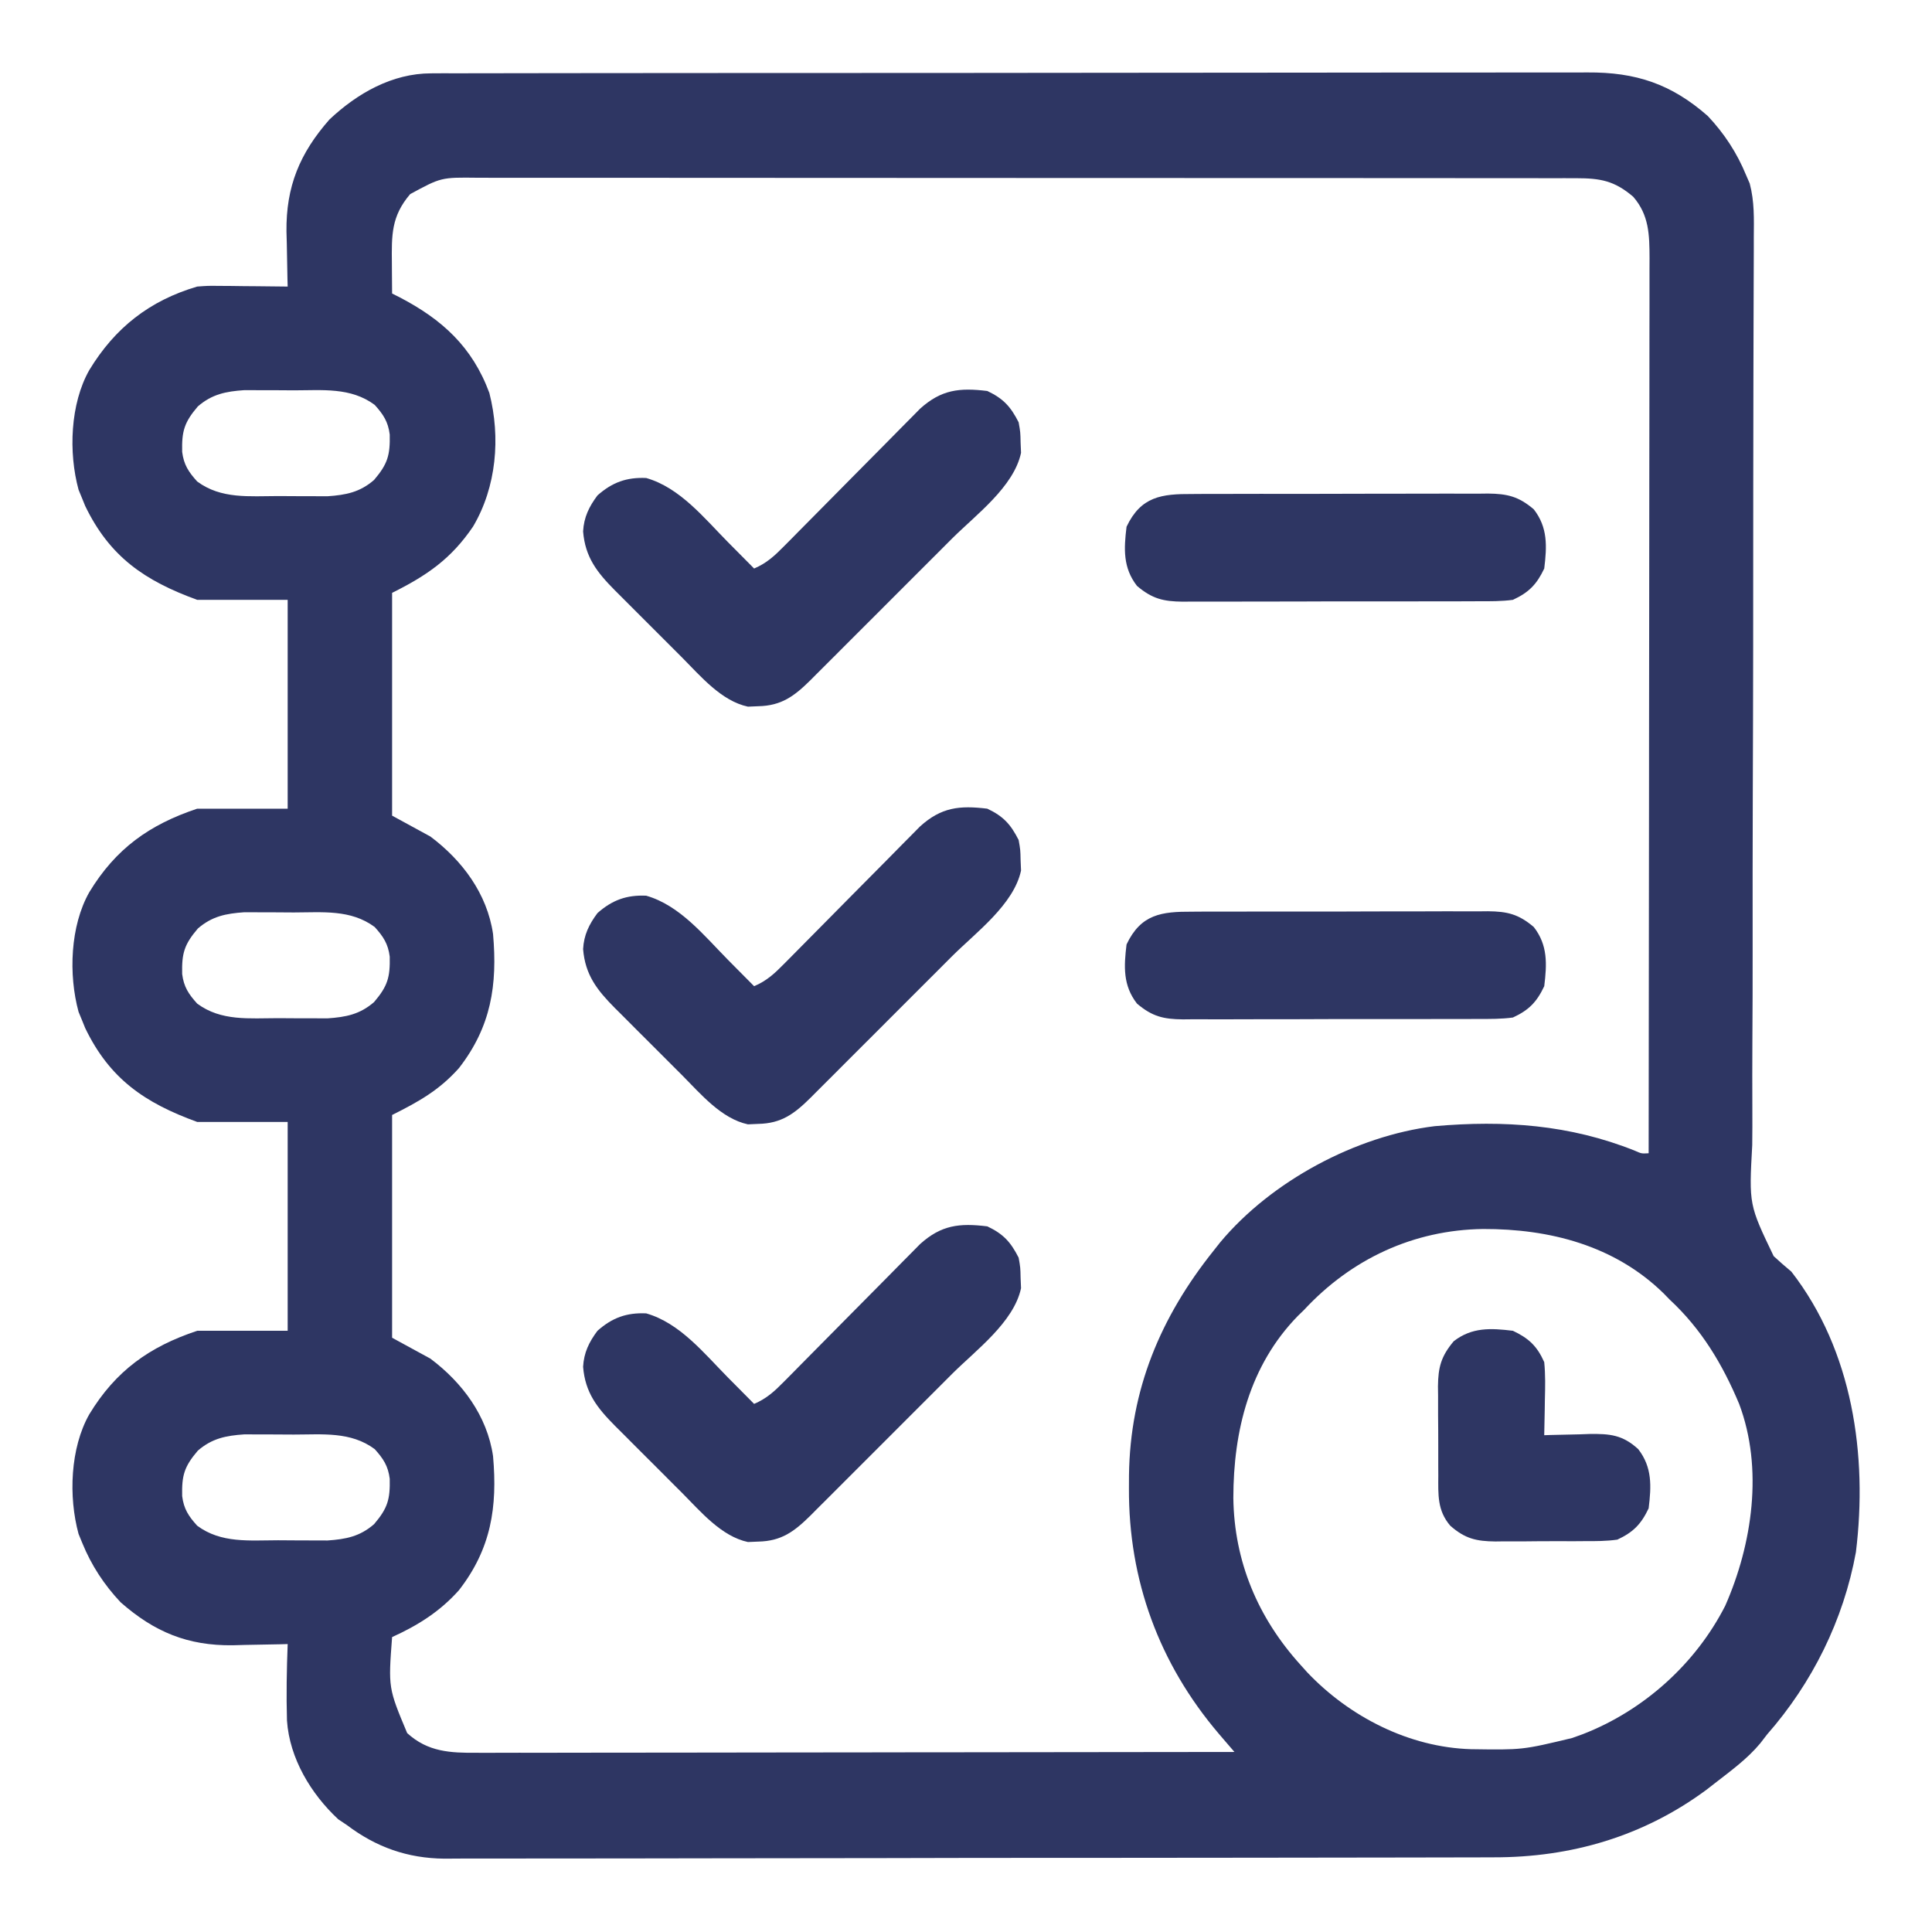<svg width="80" height="80" viewBox="0 0 80 80" fill="none" xmlns="http://www.w3.org/2000/svg">
<path d="M17.849 3.037C18.026 3.036 18.203 3.035 18.385 3.034C18.58 3.035 18.776 3.035 18.971 3.036C19.179 3.035 19.387 3.034 19.596 3.034C20.167 3.032 20.739 3.032 21.311 3.032C21.928 3.032 22.545 3.031 23.162 3.029C24.37 3.027 25.579 3.026 26.787 3.026C27.77 3.026 28.752 3.025 29.735 3.024C32.521 3.022 35.308 3.02 38.094 3.021C38.244 3.021 38.395 3.021 38.549 3.021C38.7 3.021 38.85 3.021 39.005 3.021C41.441 3.021 43.878 3.018 46.315 3.014C48.817 3.01 51.32 3.008 53.822 3.008C55.227 3.008 56.632 3.007 58.036 3.004C59.232 3.002 60.429 3.001 61.625 3.003C62.235 3.004 62.845 3.004 63.455 3.001C64.014 2.999 64.573 3 65.132 3.002C65.334 3.003 65.535 3.002 65.737 3C67.736 2.986 69.206 3.476 70.717 4.804C71.398 5.527 71.927 6.334 72.303 7.254C72.352 7.367 72.401 7.48 72.452 7.597C72.651 8.346 72.627 9.065 72.621 9.836C72.621 10.098 72.621 10.098 72.621 10.364C72.62 10.746 72.619 11.129 72.617 11.511C72.614 12.132 72.612 12.754 72.611 13.376C72.61 14.162 72.608 14.948 72.605 15.734C72.6 17.279 72.598 18.824 72.598 20.369C72.598 20.613 72.598 20.856 72.598 21.1C72.598 21.469 72.598 21.837 72.597 22.206C72.597 23.597 72.596 24.987 72.595 26.378C72.595 26.505 72.595 26.632 72.595 26.763C72.593 28.821 72.587 30.879 72.579 32.937C72.572 35.052 72.57 37.166 72.573 39.281C72.574 40.585 72.571 41.888 72.562 43.191C72.557 44.085 72.557 44.979 72.561 45.873C72.563 46.388 72.563 46.903 72.556 47.419C72.421 49.883 72.421 49.883 73.444 52.014C73.683 52.234 73.926 52.448 74.176 52.655C76.714 55.92 77.342 60.266 76.849 64.273C76.336 67.084 75.043 69.688 73.168 71.824C73.075 71.944 72.983 72.065 72.887 72.189C72.347 72.837 71.669 73.326 71.006 73.842C70.836 73.974 70.836 73.974 70.663 74.109C68.054 76.038 65.064 76.914 61.842 76.908C61.648 76.909 61.455 76.909 61.262 76.91C60.734 76.912 60.207 76.913 59.68 76.913C59.11 76.913 58.54 76.915 57.97 76.916C56.725 76.92 55.481 76.921 54.236 76.921C53.459 76.922 52.681 76.923 51.903 76.924C49.748 76.927 47.592 76.929 45.436 76.93C45.23 76.93 45.23 76.93 45.019 76.93C44.74 76.93 44.46 76.93 44.181 76.93C44.043 76.93 43.904 76.93 43.761 76.93C43.623 76.93 43.484 76.93 43.341 76.93C41.092 76.93 38.843 76.934 36.594 76.94C34.282 76.945 31.969 76.948 29.657 76.948C28.36 76.948 27.063 76.949 25.766 76.954C24.662 76.957 23.558 76.958 22.454 76.956C21.892 76.955 21.329 76.955 20.766 76.958C20.25 76.961 19.734 76.961 19.218 76.958C18.945 76.957 18.672 76.96 18.399 76.963C16.877 76.948 15.577 76.49 14.363 75.571C14.189 75.455 14.189 75.455 14.011 75.337C12.875 74.284 11.989 72.807 11.883 71.244C11.852 70.187 11.872 69.132 11.912 68.077C11.807 68.08 11.702 68.083 11.594 68.086C11.108 68.098 10.623 68.105 10.138 68.113C9.972 68.118 9.807 68.122 9.636 68.127C7.77 68.148 6.394 67.578 4.994 66.347C4.313 65.624 3.784 64.817 3.409 63.897C3.357 63.772 3.306 63.646 3.253 63.517C2.833 61.978 2.906 59.96 3.697 58.564C4.792 56.757 6.19 55.763 8.165 55.105C9.402 55.105 10.638 55.105 11.912 55.105C11.912 52.251 11.912 49.397 11.912 46.457C10.676 46.457 9.439 46.457 8.165 46.457C5.989 45.666 4.541 44.673 3.527 42.569C3.469 42.424 3.469 42.424 3.409 42.277C3.357 42.152 3.306 42.027 3.253 41.898C2.833 40.359 2.906 38.341 3.697 36.945C4.792 35.138 6.19 34.144 8.165 33.486C9.402 33.486 10.638 33.486 11.912 33.486C11.912 30.632 11.912 27.778 11.912 24.838C10.676 24.838 9.439 24.838 8.165 24.838C5.989 24.047 4.541 23.053 3.527 20.949C3.469 20.805 3.469 20.805 3.409 20.658C3.357 20.533 3.306 20.407 3.253 20.279C2.833 18.739 2.906 16.721 3.697 15.325C4.762 13.568 6.198 12.445 8.165 11.866C8.607 11.833 8.607 11.833 9.069 11.838C9.319 11.839 9.319 11.839 9.573 11.841C9.745 11.843 9.916 11.845 10.093 11.848C10.268 11.849 10.442 11.851 10.623 11.852C11.053 11.855 11.482 11.86 11.912 11.866C11.909 11.761 11.906 11.656 11.903 11.547C11.891 11.062 11.884 10.577 11.876 10.091C11.869 9.843 11.869 9.843 11.862 9.59C11.841 7.723 12.411 6.348 13.642 4.948C14.795 3.863 16.238 3.039 17.849 3.037ZM16.984 8.038C16.196 8.961 16.215 9.743 16.227 10.902C16.228 11.023 16.229 11.143 16.229 11.267C16.231 11.563 16.233 11.859 16.236 12.154C16.388 12.23 16.388 12.23 16.543 12.308C18.304 13.225 19.558 14.361 20.263 16.271C20.734 18.117 20.559 20.16 19.59 21.801C18.678 23.145 17.681 23.827 16.236 24.549C16.236 27.593 16.236 30.637 16.236 33.774C16.759 34.059 17.283 34.344 17.822 34.639C19.143 35.629 20.172 37.007 20.416 38.674C20.602 40.787 20.338 42.51 19.005 44.227C18.188 45.143 17.34 45.617 16.236 46.169C16.236 49.213 16.236 52.257 16.236 55.393C16.759 55.679 17.283 55.964 17.822 56.258C19.143 57.249 20.172 58.627 20.416 60.294C20.602 62.407 20.338 64.13 19.005 65.846C18.216 66.731 17.307 67.302 16.236 67.788C16.077 69.893 16.077 69.893 16.86 71.763C17.715 72.546 18.651 72.587 19.744 72.579C19.879 72.58 20.013 72.58 20.151 72.58C20.601 72.581 21.05 72.579 21.5 72.577C21.822 72.577 22.145 72.577 22.467 72.578C23.342 72.578 24.217 72.576 25.093 72.574C26.007 72.572 26.922 72.572 27.837 72.572C29.372 72.571 30.907 72.569 32.442 72.566C34.023 72.564 35.604 72.562 37.185 72.561C37.282 72.56 37.38 72.56 37.48 72.56C37.969 72.56 38.459 72.559 38.948 72.559C43.004 72.556 47.06 72.551 51.116 72.545C51.057 72.476 50.998 72.407 50.937 72.337C50.82 72.201 50.82 72.201 50.701 72.063C50.625 71.973 50.548 71.884 50.468 71.791C47.995 68.885 46.729 65.433 46.747 61.627C46.748 61.448 46.748 61.27 46.749 61.086C46.796 57.542 48.05 54.544 50.251 51.79C50.341 51.675 50.431 51.561 50.525 51.443C52.636 48.913 56.136 47.032 59.409 46.632C62.289 46.38 65.001 46.568 67.695 47.648C67.973 47.771 67.973 47.771 68.267 47.754C68.274 42.906 68.279 38.057 68.282 33.209C68.282 32.636 68.282 32.064 68.283 31.491C68.283 31.377 68.283 31.263 68.283 31.146C68.284 29.301 68.287 27.456 68.289 25.61C68.292 23.717 68.294 21.824 68.294 19.93C68.295 18.762 68.296 17.594 68.298 16.426C68.3 15.53 68.3 14.634 68.3 13.738C68.3 13.37 68.3 13.003 68.302 12.636C68.303 12.134 68.302 11.633 68.302 11.131C68.303 10.986 68.303 10.84 68.304 10.69C68.3 9.722 68.287 8.906 67.627 8.146C66.852 7.484 66.271 7.38 65.274 7.379C65.107 7.379 64.94 7.379 64.768 7.378C64.494 7.378 64.494 7.378 64.214 7.379C64.017 7.378 63.821 7.378 63.624 7.378C63.084 7.377 62.543 7.377 62.003 7.377C61.42 7.377 60.837 7.376 60.255 7.376C59.113 7.374 57.971 7.374 56.829 7.374C55.901 7.374 54.973 7.374 54.045 7.373C51.415 7.372 48.784 7.371 46.153 7.371C46.011 7.371 45.87 7.371 45.724 7.371C45.582 7.371 45.44 7.371 45.293 7.371C42.992 7.371 40.69 7.37 38.388 7.368C36.025 7.366 33.662 7.365 31.299 7.365C29.972 7.365 28.645 7.365 27.318 7.363C26.188 7.362 25.059 7.361 23.929 7.362C23.353 7.363 22.776 7.363 22.2 7.362C21.672 7.361 21.145 7.361 20.617 7.362C20.336 7.362 20.055 7.361 19.774 7.36C18.267 7.342 18.267 7.342 16.984 8.038ZM8.192 16.829C7.624 17.494 7.524 17.86 7.543 18.711C7.61 19.244 7.808 19.542 8.165 19.937C9.158 20.675 10.334 20.541 11.514 20.541C11.82 20.541 12.126 20.543 12.433 20.546C12.63 20.547 12.827 20.547 13.024 20.547C13.29 20.548 13.29 20.548 13.561 20.549C14.329 20.496 14.902 20.383 15.489 19.874C16.056 19.209 16.156 18.843 16.138 17.993C16.07 17.459 15.872 17.162 15.516 16.766C14.523 16.028 13.347 16.163 12.166 16.163C11.86 16.163 11.554 16.16 11.248 16.157C11.051 16.157 10.854 16.157 10.657 16.157C10.391 16.156 10.391 16.156 10.12 16.155C9.352 16.207 8.779 16.321 8.192 16.829ZM8.192 38.449C7.624 39.114 7.524 39.48 7.543 40.331C7.61 40.864 7.808 41.162 8.165 41.557C9.158 42.295 10.334 42.16 11.514 42.16C11.82 42.16 12.126 42.163 12.433 42.166C12.63 42.166 12.827 42.166 13.024 42.166C13.29 42.167 13.29 42.167 13.561 42.168C14.329 42.116 14.902 42.002 15.489 41.494C16.056 40.829 16.156 40.463 16.138 39.612C16.07 39.079 15.872 38.781 15.516 38.386C14.523 37.648 13.347 37.782 12.166 37.783C11.86 37.782 11.554 37.78 11.248 37.777C11.051 37.777 10.854 37.776 10.657 37.776C10.391 37.775 10.391 37.775 10.12 37.774C9.352 37.827 8.779 37.94 8.192 38.449ZM53.998 54.24C53.913 54.323 53.827 54.406 53.739 54.492C51.739 56.543 51.072 59.251 51.07 62.029C51.105 64.661 52.087 66.991 53.854 68.941C53.946 69.043 54.038 69.145 54.133 69.251C55.883 71.093 58.351 72.355 60.913 72.43C63.04 72.461 63.04 72.461 65.096 71.968C65.242 71.916 65.388 71.863 65.538 71.809C68.055 70.833 70.209 68.902 71.438 66.491C72.561 63.941 73.022 60.808 72.014 58.132C71.321 56.481 70.454 55.035 69.132 53.808C69.049 53.722 68.966 53.637 68.88 53.549C66.851 51.57 64.166 50.883 61.414 50.89C58.535 50.928 55.962 52.125 53.998 54.24ZM8.192 60.068C7.624 60.733 7.524 61.099 7.543 61.95C7.61 62.483 7.808 62.781 8.165 63.176C9.158 63.914 10.334 63.78 11.514 63.779C11.82 63.78 12.126 63.782 12.433 63.785C12.63 63.785 12.827 63.786 13.024 63.786C13.29 63.787 13.29 63.787 13.561 63.788C14.329 63.735 14.902 63.622 15.489 63.113C16.056 62.448 16.156 62.082 16.138 61.232C16.07 60.698 15.872 60.401 15.516 60.005C14.523 59.267 13.347 59.402 12.166 59.402C11.86 59.402 11.554 59.399 11.248 59.397C11.051 59.396 10.854 59.396 10.657 59.396C10.391 59.395 10.391 59.395 10.12 59.394C9.352 59.446 8.779 59.56 8.192 60.068Z" fill="#2E3663"/>
<path d="M40.883 50.781C41.549 51.097 41.85 51.43 42.18 52.078C42.252 52.486 42.252 52.486 42.261 52.916C42.27 53.127 42.27 53.127 42.279 53.342C41.978 54.75 40.413 55.905 39.427 56.887C39.243 57.072 39.058 57.256 38.874 57.441C38.489 57.826 38.103 58.211 37.718 58.596C37.224 59.088 36.732 59.581 36.24 60.075C35.86 60.456 35.479 60.836 35.098 61.216C34.916 61.398 34.735 61.58 34.553 61.762C34.3 62.016 34.045 62.269 33.791 62.522C33.717 62.597 33.642 62.672 33.566 62.749C32.892 63.415 32.36 63.815 31.397 63.834C31.186 63.843 31.186 63.843 30.971 63.852C29.87 63.617 29.016 62.595 28.246 61.82C28.096 61.671 28.096 61.671 27.944 61.519C27.735 61.31 27.526 61.101 27.318 60.892C27 60.572 26.681 60.254 26.361 59.936C26.158 59.733 25.954 59.529 25.751 59.325C25.608 59.183 25.608 59.183 25.463 59.038C24.724 58.292 24.231 57.667 24.145 56.596C24.177 56.009 24.391 55.571 24.74 55.105C25.352 54.562 25.949 54.348 26.758 54.384C28.153 54.783 29.154 56.039 30.145 57.042C30.25 57.147 30.355 57.252 30.462 57.361C30.717 57.618 30.972 57.874 31.226 58.132C31.744 57.912 32.072 57.608 32.465 57.209C32.661 57.012 32.661 57.012 32.86 56.811C32.929 56.741 32.998 56.671 33.069 56.598C33.286 56.378 33.504 56.158 33.722 55.938C34.263 55.393 34.803 54.846 35.343 54.3C35.8 53.837 36.257 53.376 36.715 52.915C36.928 52.699 37.142 52.483 37.355 52.266C37.486 52.134 37.616 52.002 37.751 51.867C37.865 51.751 37.98 51.635 38.098 51.515C38.977 50.722 39.73 50.64 40.883 50.781Z" fill="#2E3663"/>
<path d="M40.883 33.486C41.549 33.801 41.85 34.134 42.18 34.783C42.252 35.191 42.252 35.191 42.261 35.62C42.27 35.831 42.27 35.831 42.279 36.047C41.978 37.455 40.413 38.609 39.427 39.591C39.243 39.776 39.058 39.961 38.874 40.145C38.489 40.531 38.103 40.916 37.718 41.3C37.224 41.792 36.732 42.285 36.24 42.779C35.86 43.16 35.479 43.54 35.098 43.92C34.916 44.102 34.735 44.284 34.553 44.466C34.3 44.72 34.045 44.974 33.791 45.227C33.717 45.301 33.642 45.376 33.566 45.453C32.892 46.12 32.36 46.519 31.397 46.538C31.186 46.547 31.186 46.547 30.971 46.557C29.87 46.321 29.016 45.299 28.246 44.524C28.096 44.375 28.096 44.375 27.944 44.223C27.735 44.014 27.526 43.806 27.318 43.596C27 43.277 26.681 42.959 26.361 42.641C26.158 42.437 25.954 42.233 25.751 42.029C25.608 41.887 25.608 41.887 25.463 41.743C24.724 40.997 24.231 40.371 24.145 39.3C24.177 38.713 24.391 38.276 24.74 37.809C25.352 37.267 25.949 37.053 26.758 37.089C28.153 37.487 29.154 38.743 30.145 39.746C30.25 39.852 30.355 39.957 30.462 40.066C30.717 40.322 30.972 40.579 31.226 40.836C31.744 40.617 32.072 40.312 32.465 39.913C32.661 39.716 32.661 39.716 32.86 39.515C32.929 39.445 32.998 39.375 33.069 39.303C33.286 39.082 33.504 38.862 33.722 38.643C34.263 38.098 34.803 37.551 35.343 37.004C35.8 36.542 36.257 36.08 36.715 35.62C36.928 35.404 37.142 35.187 37.355 34.97C37.486 34.839 37.616 34.707 37.751 34.571C37.865 34.455 37.98 34.339 38.098 34.22C38.977 33.426 39.73 33.345 40.883 33.486Z" fill="#2E3663"/>
<path d="M40.883 16.19C41.549 16.506 41.85 16.839 42.18 17.487C42.252 17.895 42.252 17.895 42.261 18.325C42.27 18.536 42.27 18.536 42.279 18.751C41.978 20.159 40.413 21.314 39.427 22.296C39.243 22.48 39.058 22.665 38.874 22.85C38.489 23.235 38.103 23.62 37.718 24.005C37.224 24.497 36.732 24.99 36.24 25.484C35.86 25.865 35.479 26.245 35.098 26.625C34.916 26.807 34.735 26.988 34.553 27.171C34.3 27.425 34.045 27.678 33.791 27.931C33.717 28.006 33.642 28.081 33.566 28.158C32.892 28.824 32.36 29.224 31.397 29.243C31.186 29.252 31.186 29.252 30.971 29.261C29.87 29.026 29.016 28.004 28.246 27.229C28.096 27.08 28.096 27.08 27.944 26.927C27.735 26.719 27.526 26.51 27.318 26.301C27 25.981 26.681 25.663 26.361 25.345C26.158 25.142 25.954 24.938 25.751 24.734C25.608 24.592 25.608 24.592 25.463 24.447C24.724 23.701 24.231 23.076 24.145 22.005C24.177 21.418 24.391 20.98 24.74 20.514C25.352 19.971 25.949 19.757 26.758 19.793C28.153 20.192 29.154 21.448 30.145 22.451C30.25 22.556 30.355 22.662 30.462 22.77C30.717 23.027 30.972 23.283 31.226 23.541C31.744 23.321 32.072 23.016 32.465 22.618C32.661 22.421 32.661 22.421 32.86 22.22C32.929 22.15 32.998 22.079 33.069 22.007C33.286 21.787 33.504 21.567 33.722 21.348C34.263 20.802 34.803 20.255 35.343 19.709C35.8 19.247 36.257 18.785 36.715 18.324C36.928 18.108 37.142 17.892 37.355 17.675C37.486 17.543 37.616 17.411 37.751 17.276C37.865 17.16 37.98 17.044 38.098 16.924C38.977 16.131 39.73 16.049 40.883 16.19Z" fill="#2E3663"/>
<path d="M49.363 37.751C49.576 37.75 49.576 37.75 49.793 37.748C50.263 37.746 50.732 37.746 51.201 37.747C51.528 37.746 51.854 37.745 52.181 37.745C52.865 37.743 53.549 37.744 54.233 37.745C55.109 37.747 55.986 37.744 56.862 37.74C57.536 37.737 58.211 37.737 58.885 37.738C59.208 37.738 59.531 37.737 59.854 37.735C60.306 37.733 60.758 37.735 61.21 37.737C61.343 37.736 61.477 37.734 61.614 37.733C62.414 37.742 62.879 37.849 63.511 38.386C64.096 39.139 64.055 39.921 63.944 40.836C63.631 41.497 63.305 41.829 62.646 42.133C62.174 42.197 61.705 42.194 61.229 42.192C61.016 42.193 61.016 42.193 60.798 42.195C60.329 42.197 59.86 42.197 59.391 42.196C59.064 42.197 58.737 42.197 58.411 42.198C57.727 42.199 57.043 42.199 56.358 42.198C55.482 42.196 54.606 42.199 53.729 42.203C53.055 42.206 52.381 42.206 51.706 42.205C51.383 42.205 51.06 42.206 50.737 42.208C50.285 42.21 49.833 42.208 49.381 42.206C49.248 42.207 49.115 42.208 48.978 42.21C48.178 42.201 47.713 42.094 47.08 41.557C46.496 40.804 46.536 40.021 46.648 39.107C47.243 37.851 48.098 37.745 49.363 37.751Z" fill="#2E3663"/>
<path d="M49.363 20.456C49.576 20.454 49.576 20.454 49.793 20.453C50.263 20.45 50.732 20.451 51.201 20.451C51.528 20.451 51.854 20.45 52.181 20.449C52.865 20.448 53.549 20.448 54.233 20.45C55.109 20.451 55.986 20.448 56.862 20.444C57.536 20.441 58.211 20.441 58.885 20.442C59.208 20.442 59.531 20.441 59.854 20.44C60.306 20.438 60.758 20.439 61.21 20.442C61.343 20.44 61.477 20.439 61.614 20.437C62.414 20.446 62.879 20.553 63.511 21.09C64.096 21.843 64.055 22.626 63.944 23.541C63.631 24.201 63.305 24.533 62.646 24.838C62.174 24.901 61.705 24.898 61.229 24.896C61.016 24.897 61.016 24.897 60.798 24.899C60.329 24.902 59.86 24.901 59.391 24.9C59.064 24.901 58.737 24.902 58.411 24.902C57.727 24.904 57.043 24.903 56.358 24.902C55.482 24.9 54.606 24.903 53.729 24.907C53.055 24.91 52.381 24.91 51.706 24.909C51.383 24.909 51.06 24.91 50.737 24.912C50.285 24.914 49.833 24.913 49.381 24.91C49.248 24.911 49.115 24.913 48.978 24.914C48.178 24.905 47.713 24.799 47.08 24.261C46.496 23.508 46.536 22.726 46.648 21.811C47.243 20.556 48.098 20.449 49.363 20.456Z" fill="#2E3663"/>
<path d="M62.646 55.105C63.306 55.417 63.647 55.74 63.943 56.402C63.995 56.923 63.984 57.438 63.97 57.961C63.967 58.172 63.967 58.172 63.964 58.388C63.959 58.735 63.952 59.082 63.943 59.429C64.03 59.426 64.118 59.423 64.207 59.42C64.606 59.408 65.004 59.4 65.403 59.393C65.54 59.388 65.677 59.383 65.818 59.378C66.66 59.367 67.186 59.411 67.835 60.005C68.419 60.758 68.379 61.541 68.267 62.456C67.954 63.117 67.628 63.446 66.97 63.753C66.515 63.817 66.065 63.817 65.606 63.815C65.409 63.816 65.409 63.816 65.208 63.818C64.931 63.819 64.654 63.818 64.377 63.817C63.954 63.816 63.532 63.82 63.109 63.825C62.839 63.825 62.57 63.825 62.3 63.824C62.174 63.826 62.048 63.828 61.919 63.829C61.133 63.82 60.664 63.716 60.052 63.176C59.51 62.543 59.554 61.886 59.557 61.092C59.556 60.96 59.555 60.829 59.555 60.694C59.554 60.417 59.554 60.139 59.555 59.862C59.556 59.44 59.552 59.017 59.548 58.595C59.547 58.325 59.547 58.055 59.548 57.785C59.546 57.66 59.545 57.534 59.543 57.405C59.552 56.616 59.67 56.162 60.196 55.537C60.949 54.953 61.731 54.993 62.646 55.105Z" fill="#2E3663"/>
</svg>

